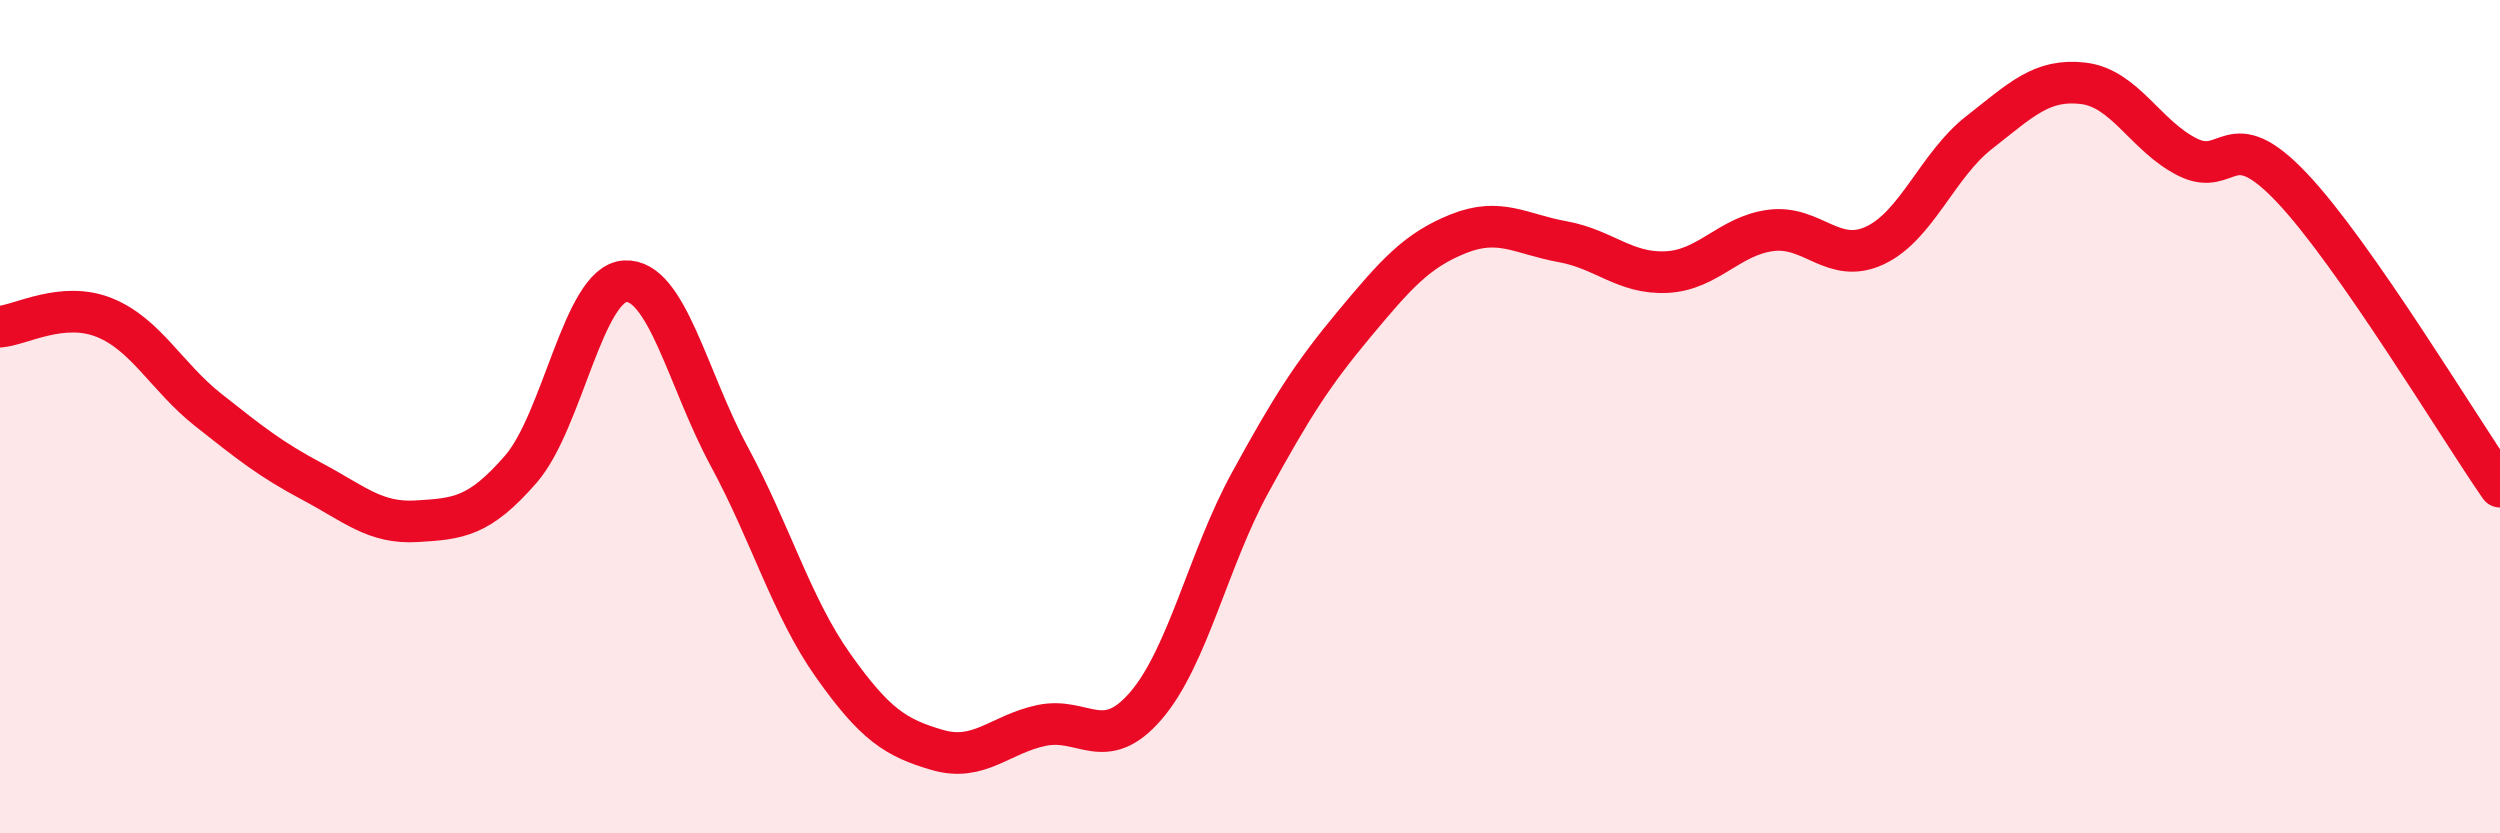 
    <svg width="60" height="20" viewBox="0 0 60 20" xmlns="http://www.w3.org/2000/svg">
      <path
        d="M 0,7.84 C 0.5,7.8 1.5,7.22 2.5,7.62 C 3.5,8.02 4,9.05 5,9.84 C 6,10.63 6.5,11.03 7.5,11.56 C 8.5,12.09 9,12.57 10,12.51 C 11,12.45 11.5,12.41 12.5,11.26 C 13.5,10.11 14,6.81 15,6.75 C 16,6.69 16.5,9.1 17.5,10.95 C 18.5,12.8 19,14.57 20,15.98 C 21,17.39 21.5,17.71 22.5,18 C 23.5,18.29 24,17.62 25,17.41 C 26,17.2 26.5,18.1 27.5,16.94 C 28.5,15.78 29,13.42 30,11.59 C 31,9.76 31.5,8.98 32.5,7.78 C 33.5,6.58 34,6.01 35,5.61 C 36,5.21 36.5,5.62 37.5,5.8 C 38.5,5.98 39,6.58 40,6.53 C 41,6.48 41.5,5.66 42.5,5.53 C 43.5,5.4 44,6.36 45,5.89 C 46,5.42 46.5,3.96 47.5,3.18 C 48.5,2.4 49,1.88 50,2 C 51,2.12 51.5,3.27 52.5,3.77 C 53.5,4.27 53.5,2.92 55,4.5 C 56.5,6.08 59,10.24 60,11.68L60 20L0 20Z"
        fill="#EB0A25"
        opacity="0.1"
        stroke-linecap="round"
        stroke-linejoin="round"
      />
      <path
        d="M 0,7.84 C 0.5,7.8 1.5,7.22 2.5,7.62 C 3.5,8.02 4,9.05 5,9.84 C 6,10.63 6.5,11.03 7.5,11.56 C 8.5,12.09 9,12.57 10,12.51 C 11,12.45 11.5,12.41 12.5,11.26 C 13.5,10.11 14,6.81 15,6.75 C 16,6.69 16.5,9.1 17.5,10.95 C 18.5,12.8 19,14.57 20,15.98 C 21,17.39 21.5,17.71 22.5,18 C 23.5,18.29 24,17.62 25,17.41 C 26,17.2 26.5,18.1 27.5,16.94 C 28.5,15.78 29,13.42 30,11.59 C 31,9.76 31.5,8.98 32.5,7.78 C 33.5,6.58 34,6.01 35,5.61 C 36,5.21 36.5,5.62 37.5,5.8 C 38.5,5.98 39,6.58 40,6.53 C 41,6.48 41.5,5.66 42.5,5.53 C 43.5,5.4 44,6.36 45,5.89 C 46,5.42 46.5,3.96 47.5,3.18 C 48.5,2.4 49,1.88 50,2 C 51,2.12 51.5,3.27 52.5,3.77 C 53.5,4.27 53.5,2.92 55,4.5 C 56.5,6.08 59,10.24 60,11.68"
        stroke="#EB0A25"
        stroke-width="1"
        fill="none"
        stroke-linecap="round"
        stroke-linejoin="round"
      />
    </svg>
  